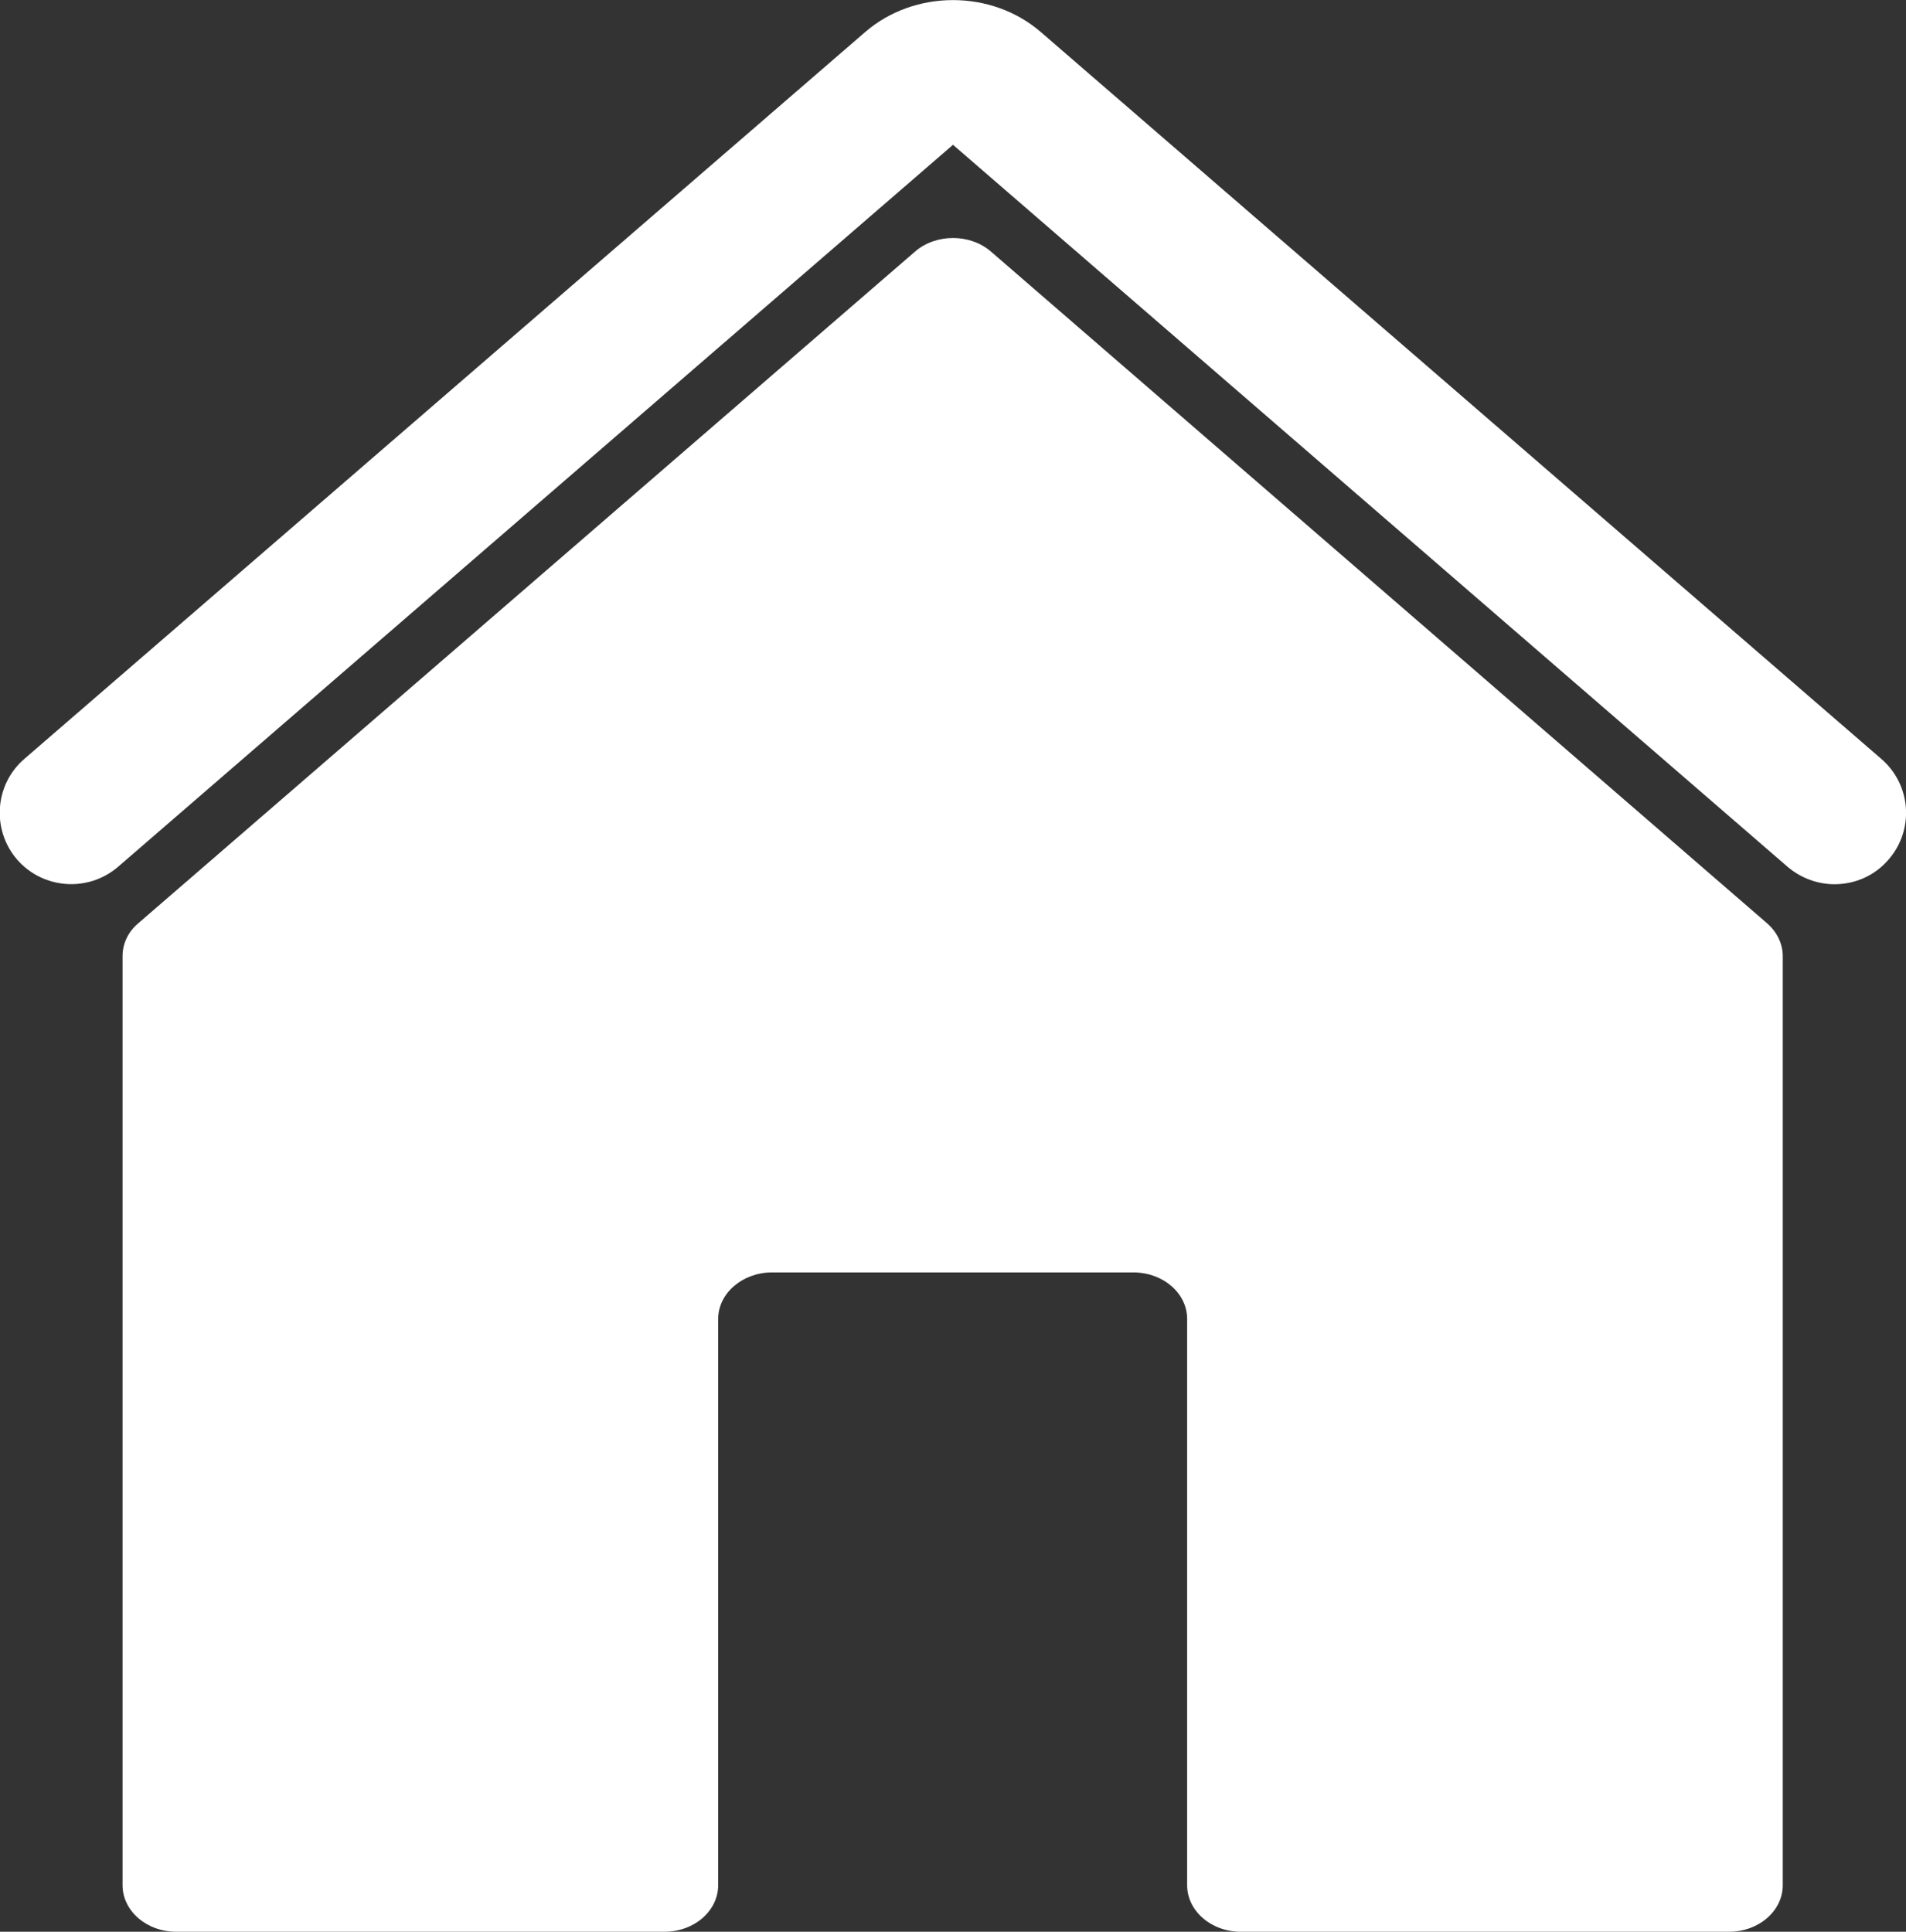 <?xml version="1.0" encoding="utf-8"?>
<!-- Generator: Adobe Illustrator 25.0.1, SVG Export Plug-In . SVG Version: 6.00 Build 0)  -->
<svg version="1.1" id="Ebene_1" xmlns="http://www.w3.org/2000/svg" xmlns:xlink="http://www.w3.org/1999/xlink" x="0px" y="0px"
	 viewBox="0 0 556.8 564.3" style="enable-background:new 0 0 556.8 564.3;" xml:space="preserve">
<rect x="0" y="0" width="556.8" height="564.3" fill="#333333" stroke="none"/>
<style type="text/css">
	.st0{fill:#FFFFFF;}
</style>
<g>
	<path class="st0" d="M267.3,73.5L40.4,269.7c-3,2.5-4.6,6-4.6,9.6v271.4c0,7.5,7,13.6,15.7,13.6h142.6c8.7,0,15.7-6.1,15.7-13.6
		V385.3c0-7.5,7.1-13.6,15.7-13.6h105.6c8.7,0,15.7,6.1,15.7,13.6v165.4c0,7.5,7,13.6,15.7,13.6h142.6c8.7,0,15.7-6.1,15.7-13.6
		V279.3c0-3.6-1.7-7.1-4.6-9.6L289.5,73.5C283.4,68.2,273.4,68.2,267.3,73.5z"/>
	<g>
		<path class="st0" d="M535.9,258.3c-4.8,0-9.7-1.7-13.7-5.1L278.4,42.3L34.5,253.2c-8.7,7.5-21.9,6.6-29.5-2.1
			c-7.5-8.7-6.6-21.9,2.1-29.4L252.7,9.4c14.4-12.5,37-12.5,51.4,0l245.5,212.3c8.7,7.5,9.7,20.7,2.1,29.4
			C547.6,255.9,541.8,258.3,535.9,258.3z"/>
	</g>
</g>
</svg>
